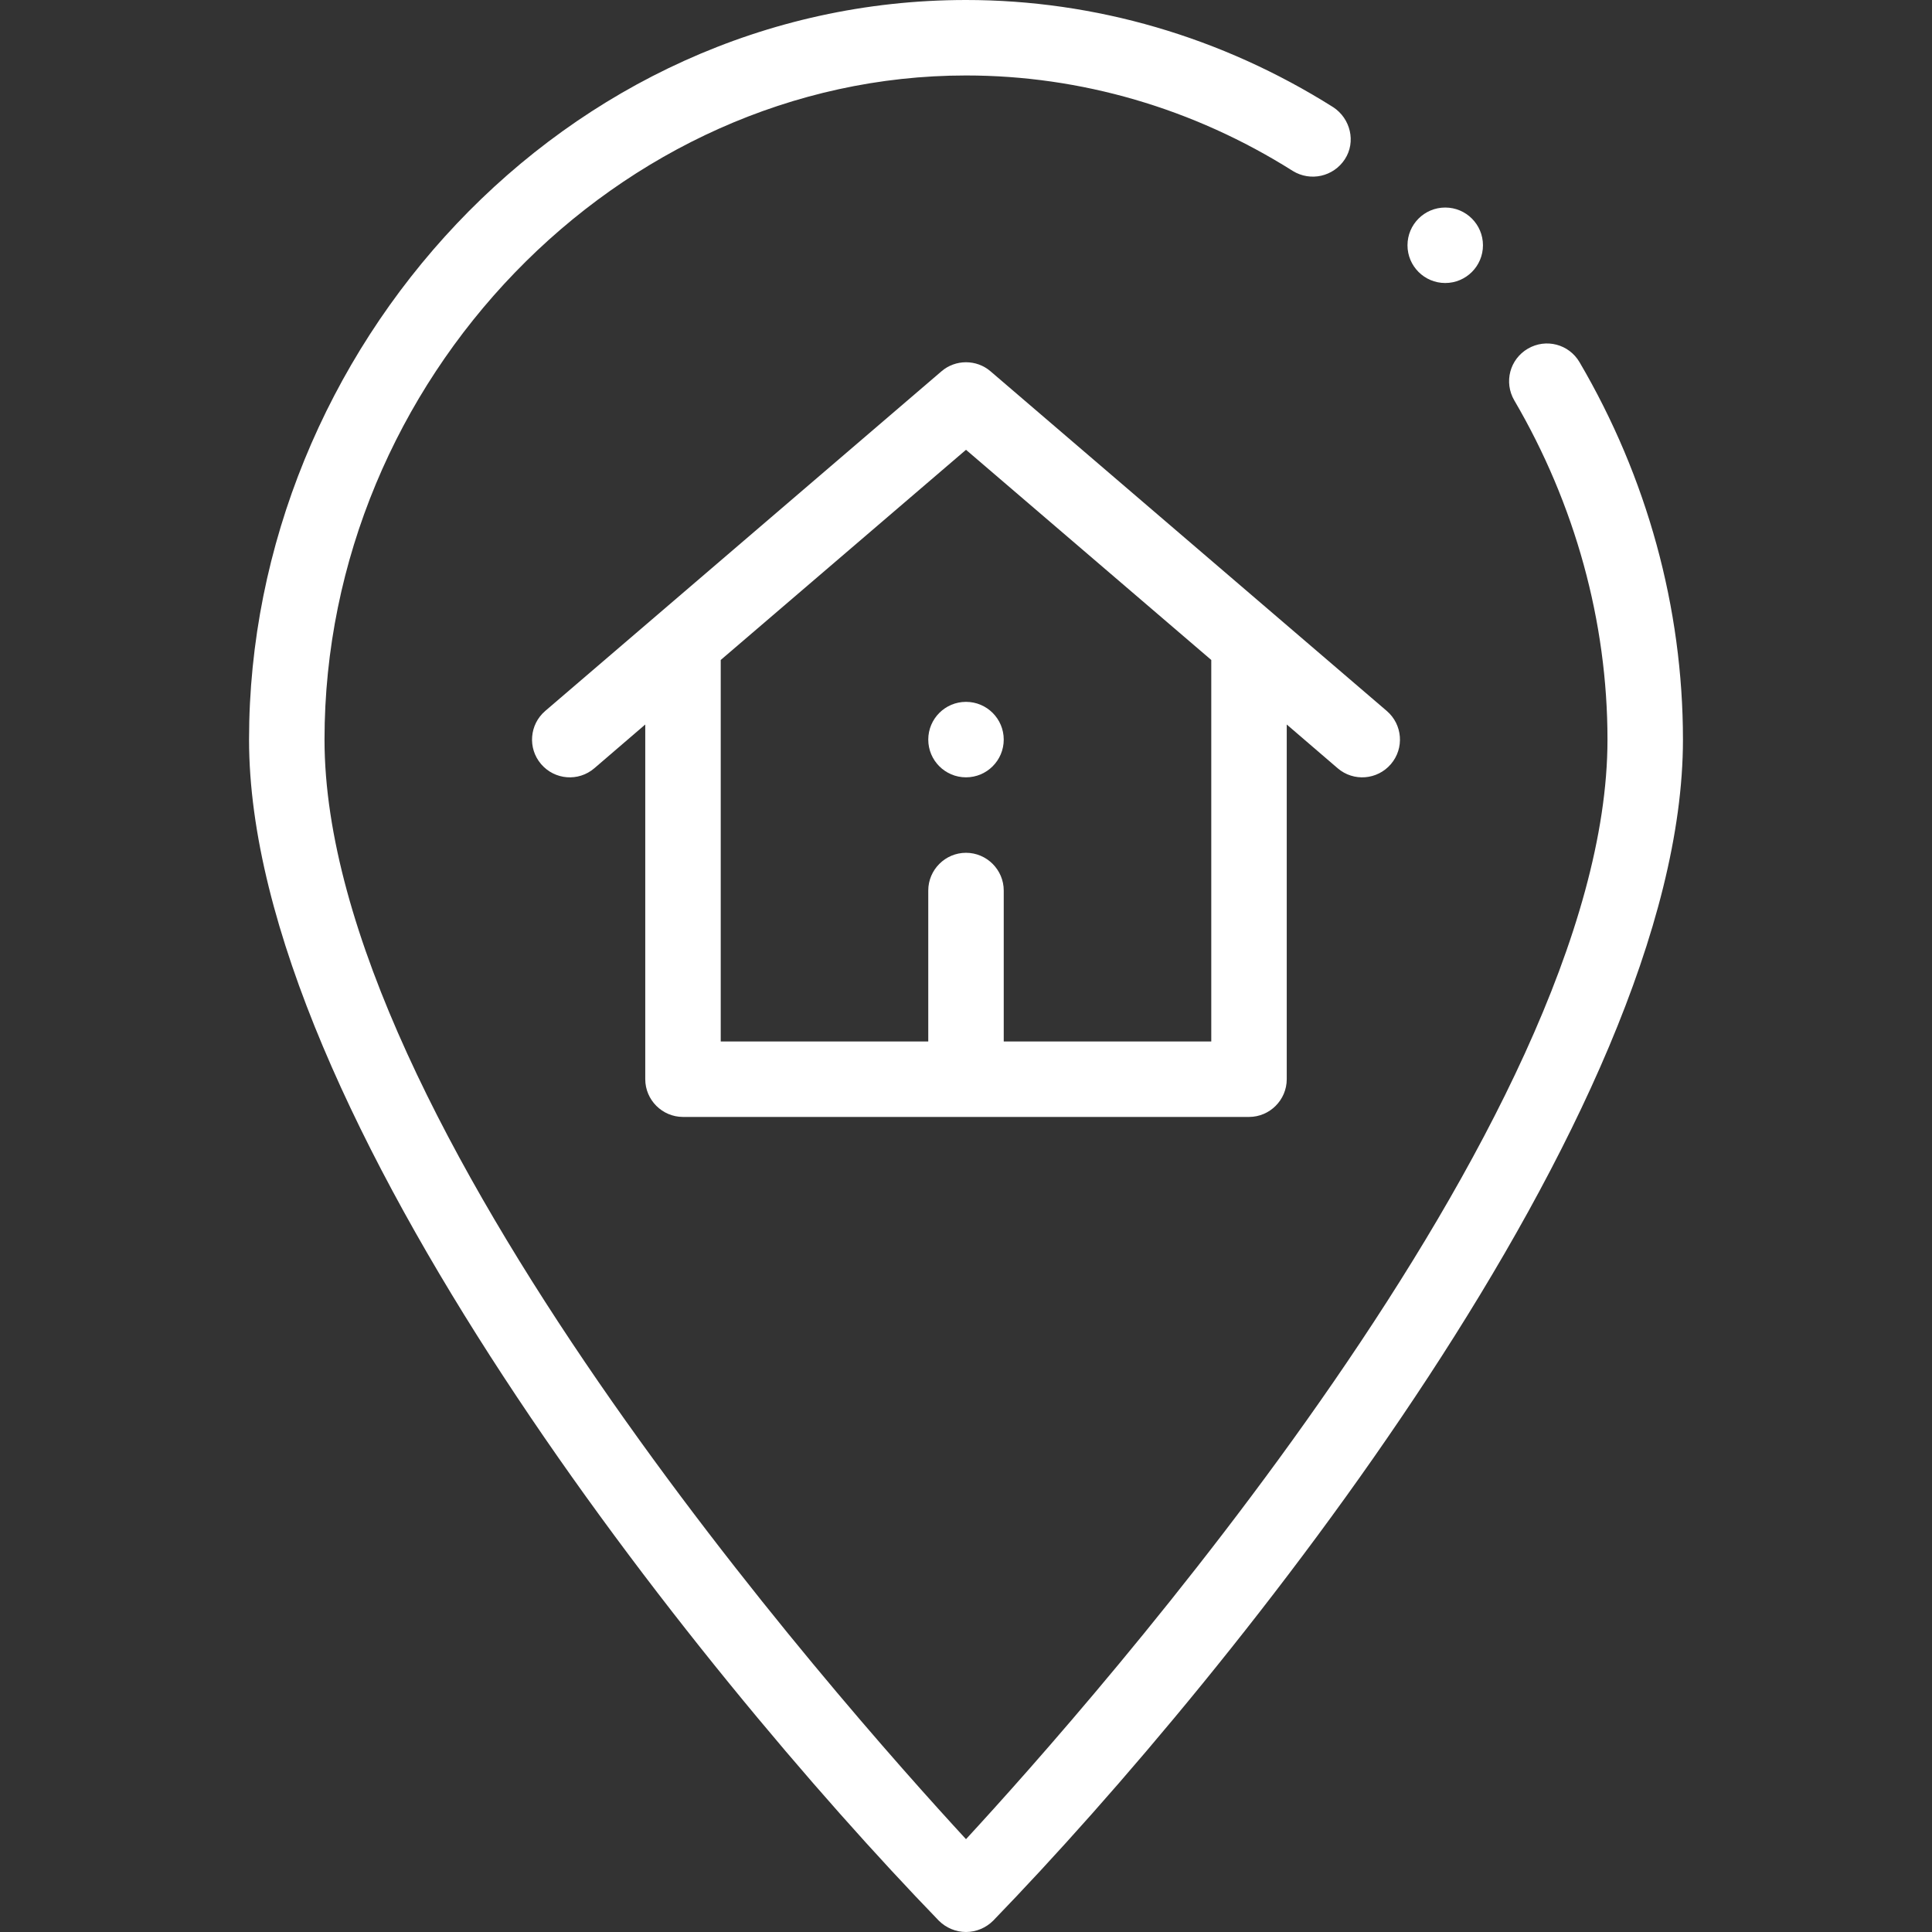 <svg xmlns="http://www.w3.org/2000/svg" xmlns:xlink="http://www.w3.org/1999/xlink" id="Capa_1" x="0px" y="0px" viewBox="0 0 512 512" style="enable-background:new 0 0 512 512;" xml:space="preserve"><rect x="0" y="0" width="512" height="512" fill="#333333" stroke="none"/>  <style type="text/css">	.st0{fill:#FFFFFF;}</style>  <g>	<circle class="st0" cx="256" cy="196" r="10"></circle>	<path class="st0" d="M181,296h150c5.5,0,10-4.5,10-10v-94l13.5,11.6c4.2,3.6,10.5,3.1,14.1-1.1c3.6-4.2,3.1-10.5-1.1-14.1l-105-90  c-3.7-3.2-9.3-3.2-13,0l-105,90c-4.2,3.6-4.7,9.9-1.1,14.1c3.6,4.2,9.9,4.7,14.1,1.1L171,192v94C171,291.5,175.5,296,181,296  L181,296z M191,174.9l65-55.7l65,55.7V276h-55v-40c0-5.5-4.5-10-10-10s-10,4.5-10,10v40h-55V174.9z"></path>	<path class="st0" d="M248.8,509c1.9,1.9,4.5,3,7.2,3c2.7,0,5.3-1.1,7.2-3C327,443.1,446,294.9,446,196c0-34.9-9.5-69.5-27.4-100  c-2.8-4.8-8.9-6.4-13.7-3.6c-4.8,2.8-6.4,8.9-3.6,13.7c16.1,27.5,24.7,58.6,24.7,89.9c0,101.2-136.8,255.4-170,291.4  C222.8,451.4,86,297.2,86,196c0-95.4,77.9-176,170-176c30.4,0,60.3,8.7,86.6,25.3c4.7,2.9,10.8,1.5,13.8-3.1s1.5-10.8-3.1-13.8  C323.8,9.8,290.2,0,256,0C149.4,0,66,92.8,66,196C66,294.8,184.8,442.9,248.8,509L248.8,509z"></path>	<circle class="st0" cx="383" cy="65" r="10"></circle></g></svg>